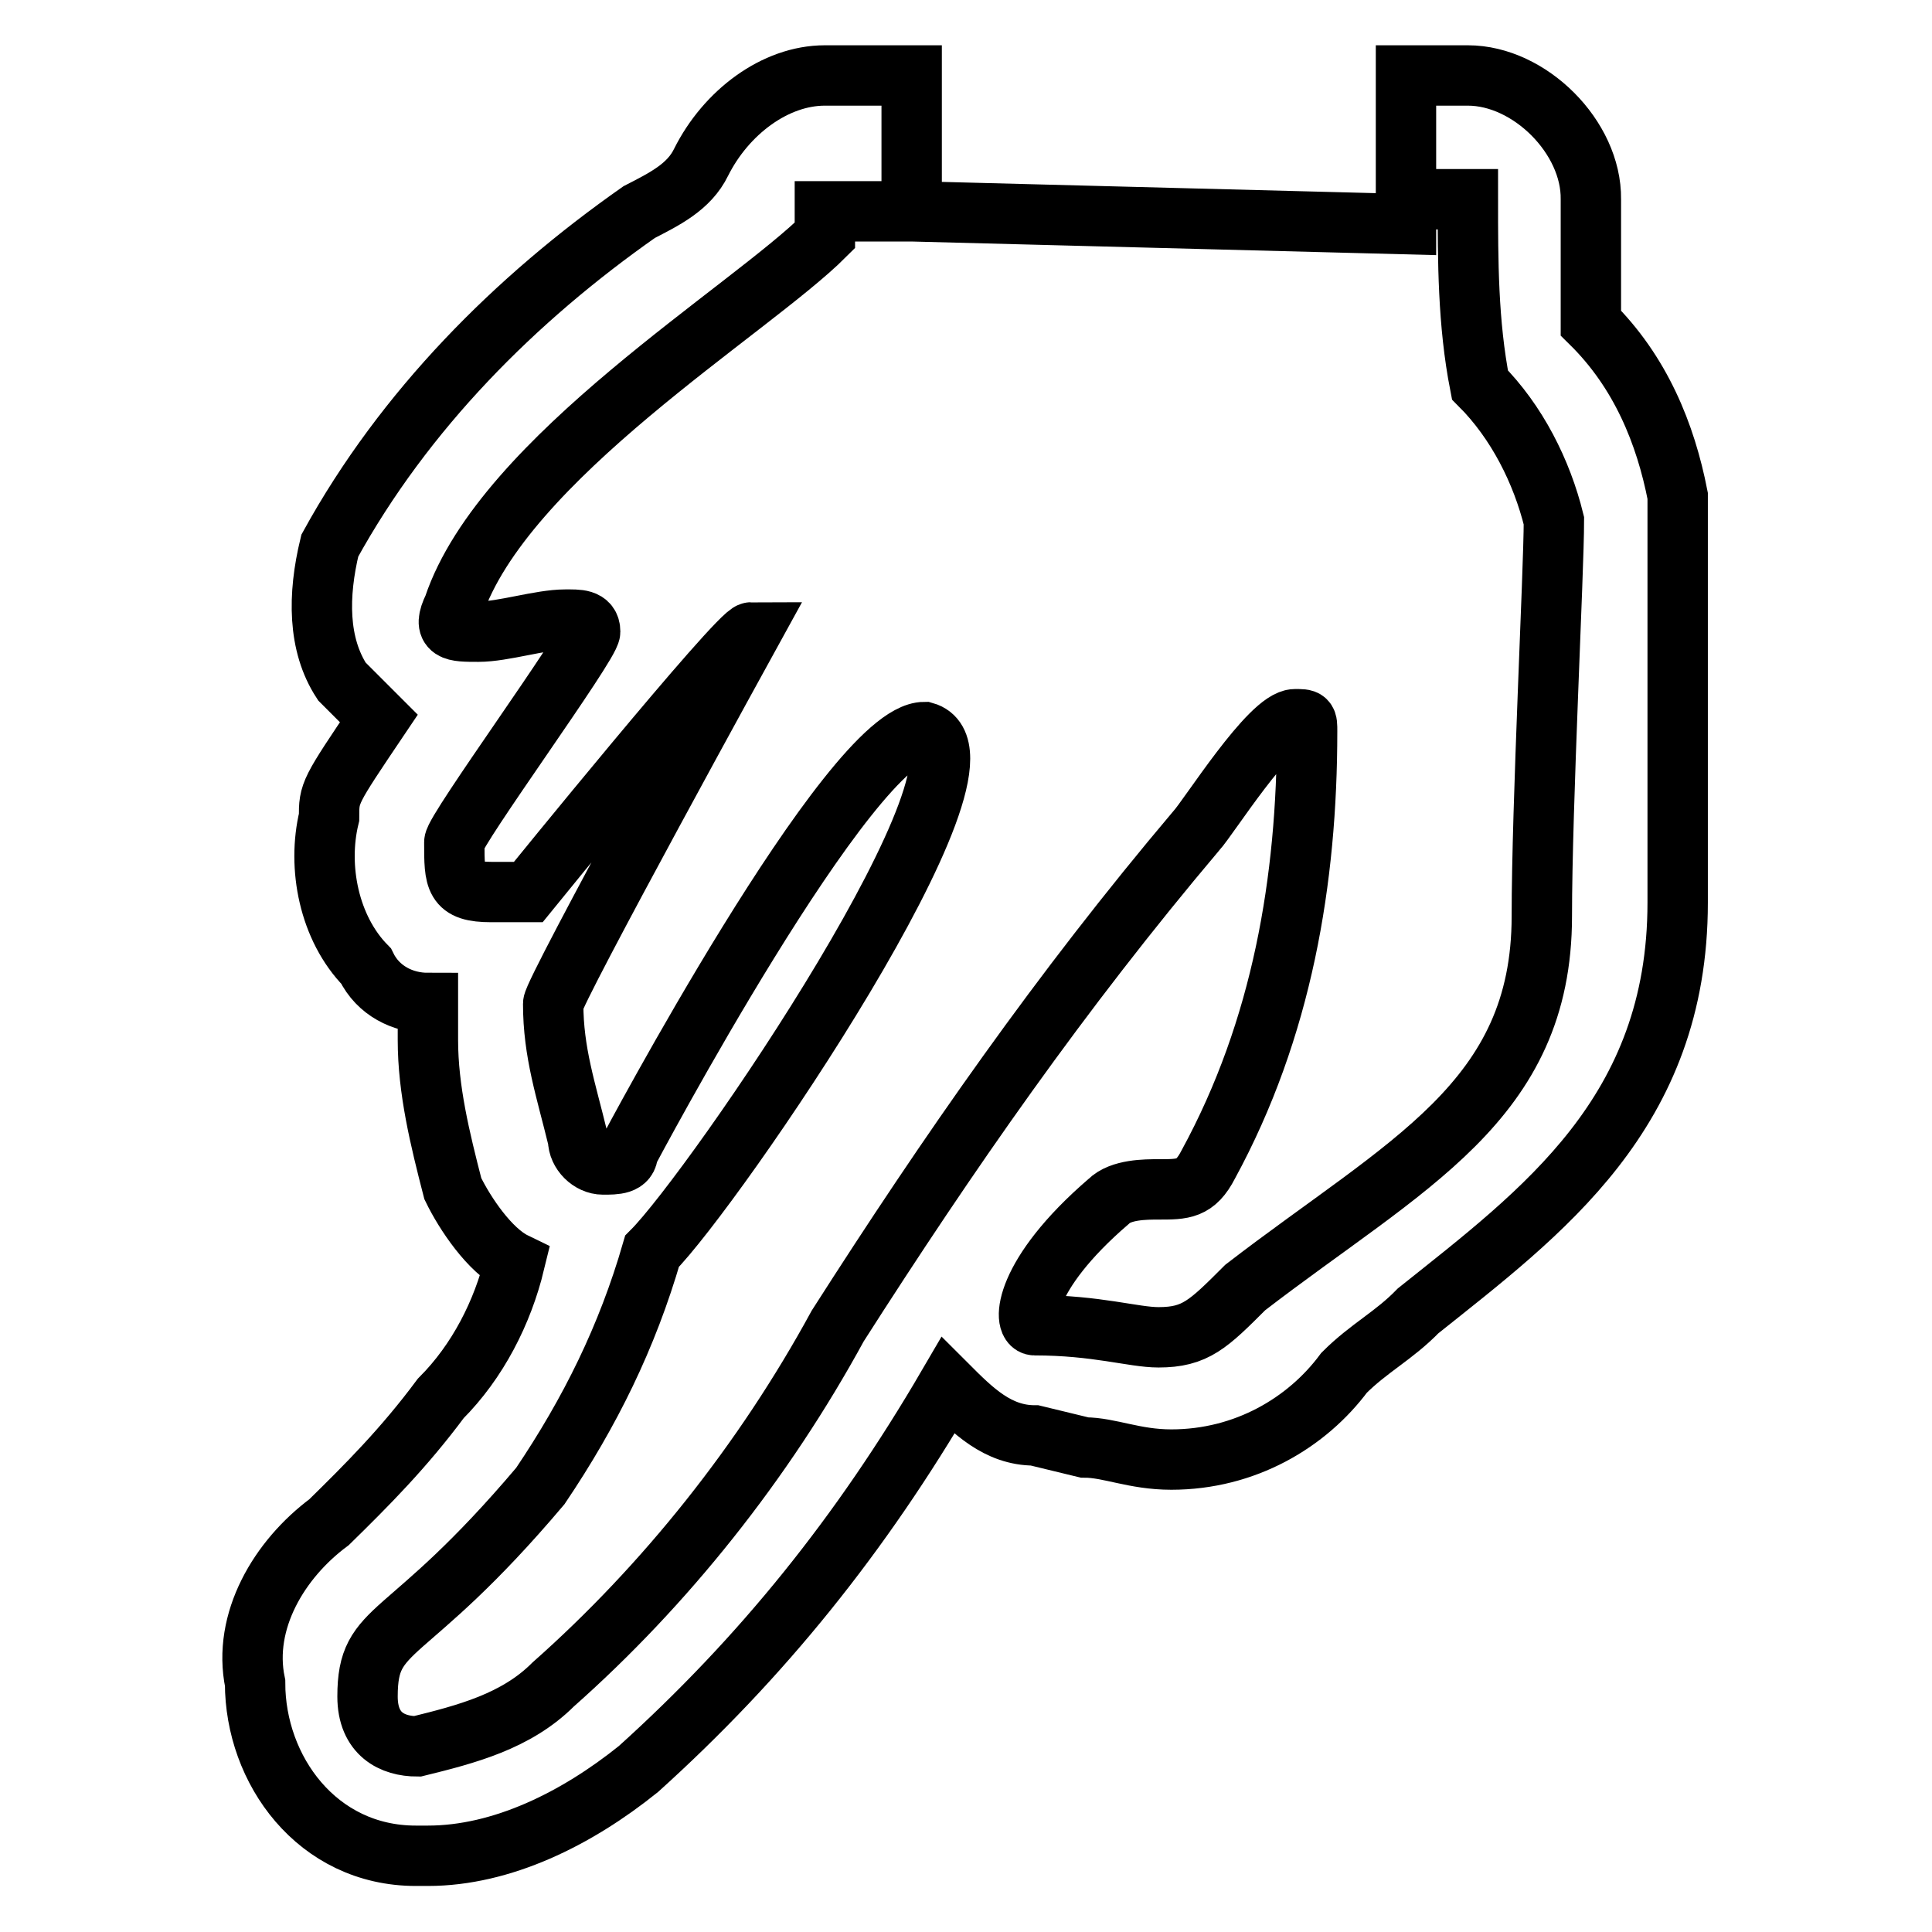 <?xml version="1.0" encoding="utf-8"?>
<!-- Svg Vector Icons : http://www.onlinewebfonts.com/icon -->
<!DOCTYPE svg PUBLIC "-//W3C//DTD SVG 1.1//EN" "http://www.w3.org/Graphics/SVG/1.1/DTD/svg11.dtd">
<svg version="1.1" xmlns="http://www.w3.org/2000/svg" xmlns:xlink="http://www.w3.org/1999/xlink" x="0px" y="0px" viewBox="0 0 256 256" enable-background="new 0 0 256 256" xml:space="preserve">
<g> <path stroke-width="8" fill-opacity="0" stroke="#000000"  d="M194.5,10h-8.2v16.4h8.2c0,8.2,0,16.4,1.6,24.6c4.9,4.9,8.2,11.5,9.8,18c0,6.6-1.6,37.7-1.6,52.4 c0,24.6-18,32.8-39.3,49.2c-4.9,4.9-6.6,6.6-11.5,6.6c-3.3,0-8.2-1.6-16.4-1.6c-1.6,0-1.6-6.6,9.8-16.4c1.6-1.6,4.9-1.6,6.6-1.6 c3.3,0,4.9,0,6.6-3.3c9.8-18,13.1-37.7,13.1-57.4c0-1.6,0-1.6-1.6-1.6c-3.3,0-11.5,13.1-13.1,14.8c-18,21.3-32.8,42.6-47.5,65.6 c-9.8,18-22.9,34.4-37.7,47.5c-4.9,4.9-11.5,6.6-18,8.2c-3.3,0-6.6-1.6-6.6-6.6c0-9.8,4.9-6.6,22.9-27.9 c6.6-9.8,11.5-19.7,14.8-31.1c8.2-8.2,47.5-65.6,36.1-68.8c-9.8,0-39.3,55.7-39.3,55.7c0,1.6-1.6,1.6-3.3,1.6s-3.3-1.6-3.3-3.3 c-1.6-6.6-3.3-11.5-3.3-18c0-1.6,26.2-49.2,26.2-49.2c-1.6,0-29.5,34.4-29.5,34.4h-4.9c-4.9,0-4.9-1.6-4.9-6.6 c0-1.6,18-26.2,18-27.9s-1.6-1.6-3.3-1.6c-3.3,0-8.2,1.6-11.5,1.6c-3.3,0-4.9,0-3.3-3.3c6.6-19.7,39.3-39.3,49.2-49.2V28h11.5V10 h-11.5c-6.6,0-13.1,4.9-16.4,11.5c-1.6,3.3-4.9,4.9-8.2,6.6c-16.4,11.5-31.1,26.2-41,44.2c-1.6,6.6-1.6,13.1,1.6,18l4.9,4.9 c-6.6,9.8-6.6,9.8-6.6,13.1c-1.6,6.6,0,14.7,4.9,19.7c1.6,3.3,4.9,4.9,8.2,4.9v4.9c0,6.6,1.6,13.1,3.3,19.7 c1.6,3.3,4.9,8.2,8.2,9.8c-1.6,6.6-4.9,13.1-9.8,18c-4.9,6.6-9.8,11.5-14.8,16.4c-6.6,4.9-11.5,13.1-9.8,21.3 c0,11.5,8.2,22.9,21.3,22.9h1.6c9.8,0,19.7-4.9,27.9-11.5c16.4-14.8,29.5-31.1,41-50.8c3.3,3.3,6.6,6.6,11.5,6.6l6.6,1.6 c3.3,0,6.6,1.6,11.5,1.6c9.8,0,18-4.9,22.9-11.5c3.3-3.3,6.6-4.9,9.8-8.2c16.4-13.1,34.4-26.2,34.4-54.1V96.9V65.7 c-1.6-8.2-4.9-16.4-11.5-22.9V26.4C210.9,18.2,202.7,10,194.5,10z M186.3,29.7v-3.3h8.2c0,8.2,0,16.4,1.6,24.6 c4.9,4.9,8.2,11.5,9.8,18c0,6.6-1.6,37.7-1.6,52.4c0,24.6-18,32.8-39.3,49.2c-4.9,4.9-6.6,6.6-11.5,6.6c-3.3,0-8.2-1.6-16.4-1.6 c-1.6,0-1.6-6.6,9.8-16.4c1.6-1.6,4.9-1.6,6.6-1.6c3.3,0,4.9,0,6.6-3.3c9.8-18,13.1-37.7,13.1-57.4c0-1.6,0-1.6-1.6-1.6 c-3.3,0-11.5,13.1-13.1,14.8c-18,21.3-32.8,42.6-47.5,65.6c-9.8,18-22.9,34.4-37.7,47.5c-4.9,4.9-11.5,6.6-18,8.2 c-3.3,0-6.6-1.6-6.6-6.6c0-9.8,4.9-6.6,22.9-27.9c6.6-9.8,11.5-19.7,14.8-31.1c8.2-8.2,47.5-65.6,36.1-68.8 c-9.8,0-39.3,55.7-39.3,55.7c0,1.6-1.6,1.6-3.3,1.6s-3.3-1.6-3.3-3.3c-1.6-6.6-3.3-11.5-3.3-18c0-1.6,26.2-49.2,26.2-49.2 c-1.6,0-29.5,34.4-29.5,34.4h-4.9c-4.9,0-4.9-1.6-4.9-6.6c0-1.6,18-26.2,18-27.9s-1.6-1.6-3.3-1.6c-3.3,0-8.2,1.6-11.5,1.6 c-3.3,0-4.9,0-3.3-3.3c6.6-19.7,39.3-39.3,49.2-49.2V28h11.5L186.3,29.7L186.3,29.7z"/></g>
</svg>